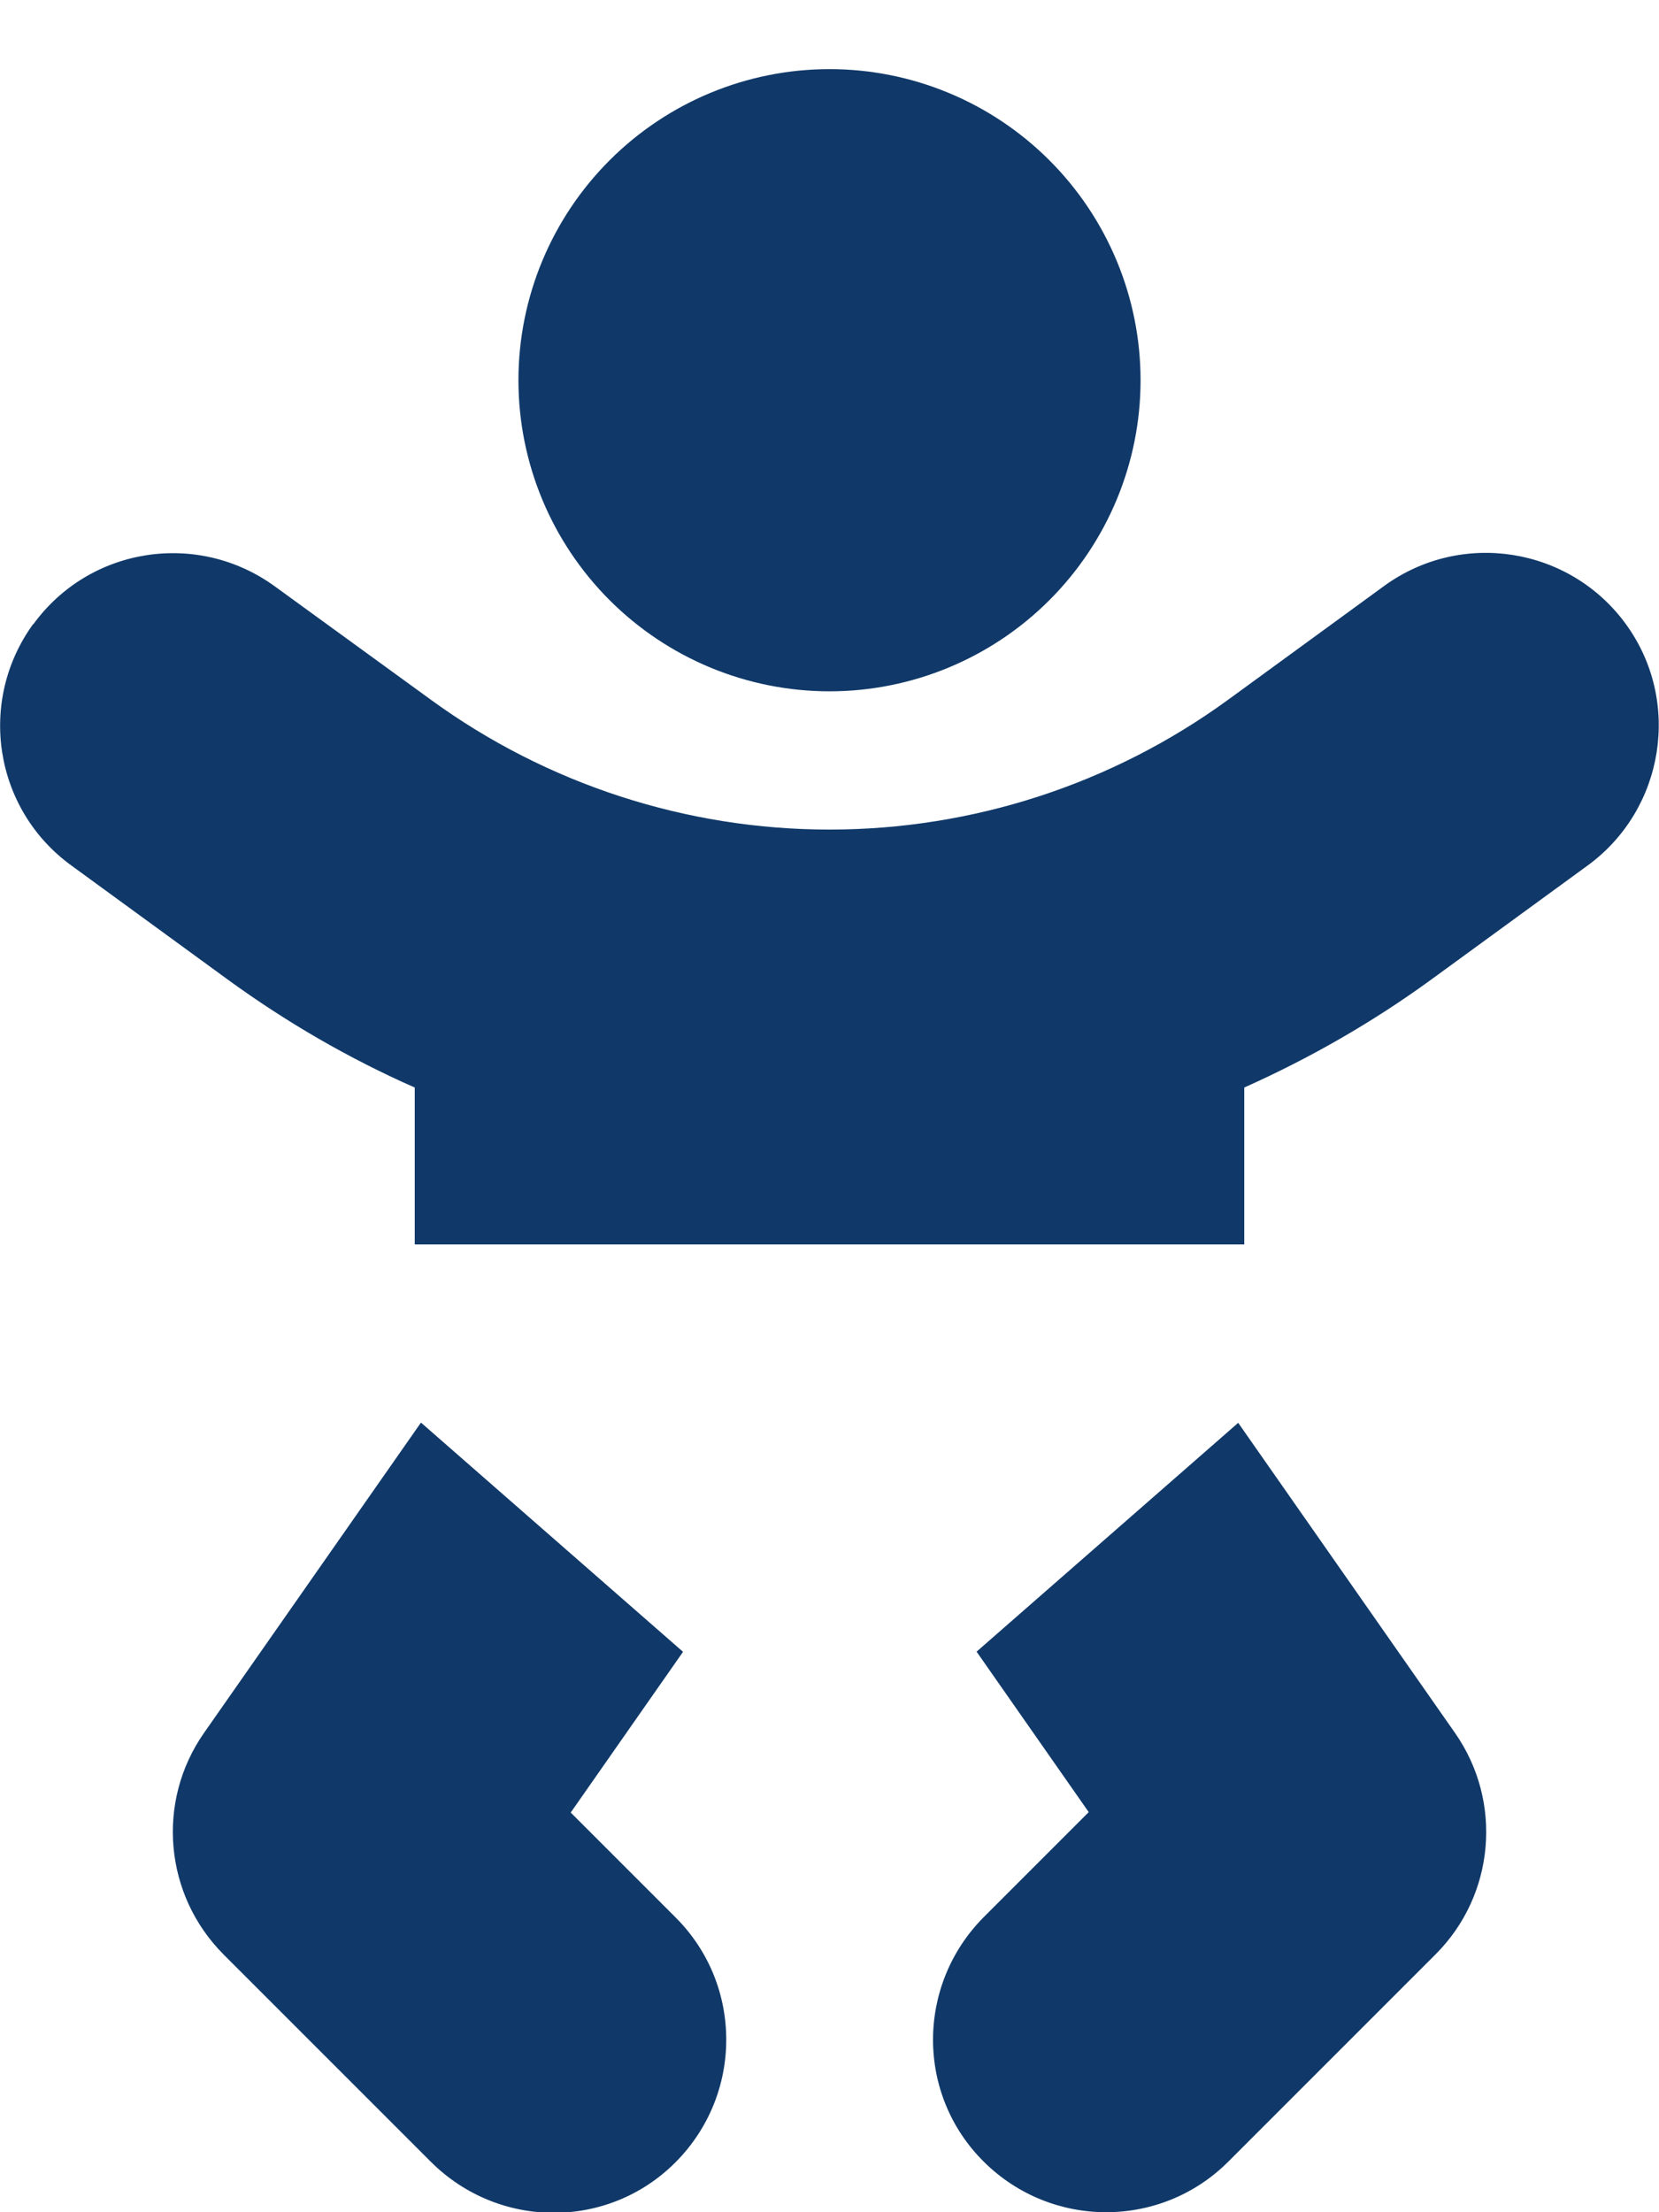 <?xml version="1.0" encoding="UTF-8"?> <svg xmlns="http://www.w3.org/2000/svg" version="1.2" viewBox="0 0 384 512" width="384" height="512"><style>.a{fill:#103969}</style><path class="a" d="m120 88c0-19.1 7.6-37.4 21.1-50.9 13.5-13.5 31.8-21.1 50.9-21.1 19.1 0 37.4 7.6 50.9 21.1 13.5 13.5 21.1 31.8 21.1 50.9 0 19.1-7.6 37.4-21.1 50.9-13.5 13.5-31.8 21.1-50.9 21.1-19.1 0-37.4-7.6-50.9-21.1-13.5-13.5-21.1-31.8-21.1-50.9zm-112.3 56.5c13-17.9 38-21.8 55.9-8.8l36.2 26.3c26.8 19.5 59.1 30 92.2 30 33.1 0 65.4-10.5 92.2-30l36.2-26.4c17.9-13 42.9-9 55.9 8.8 13 17.8 9 42.9-8.8 55.9l-36.2 26.4c-13.6 9.9-28.1 18.2-43.3 25v36.3h-192v-36.3c-15.2-6.7-29.7-15.1-43.3-25l-36.2-26.4c-17.9-13-21.8-38-8.8-55.9zm89.8 184.8l60.6 53-26 37.2 24.3 24.3c15.6 15.6 15.6 40.9 0 56.6-15.6 15.7-40.9 15.6-56.6 0l-48-48c-13.8-13.8-15.7-35.4-4.6-51.3l50.2-71.8zm128.5 53l60.6-53 50.2 71.8c11.1 15.9 9.2 37.5-4.5 51.2l-48 48c-15.6 15.6-40.9 15.6-56.6 0-15.7-15.6-15.6-40.9 0-56.6l24.3-24.3-26-37.2z"></path></svg> 